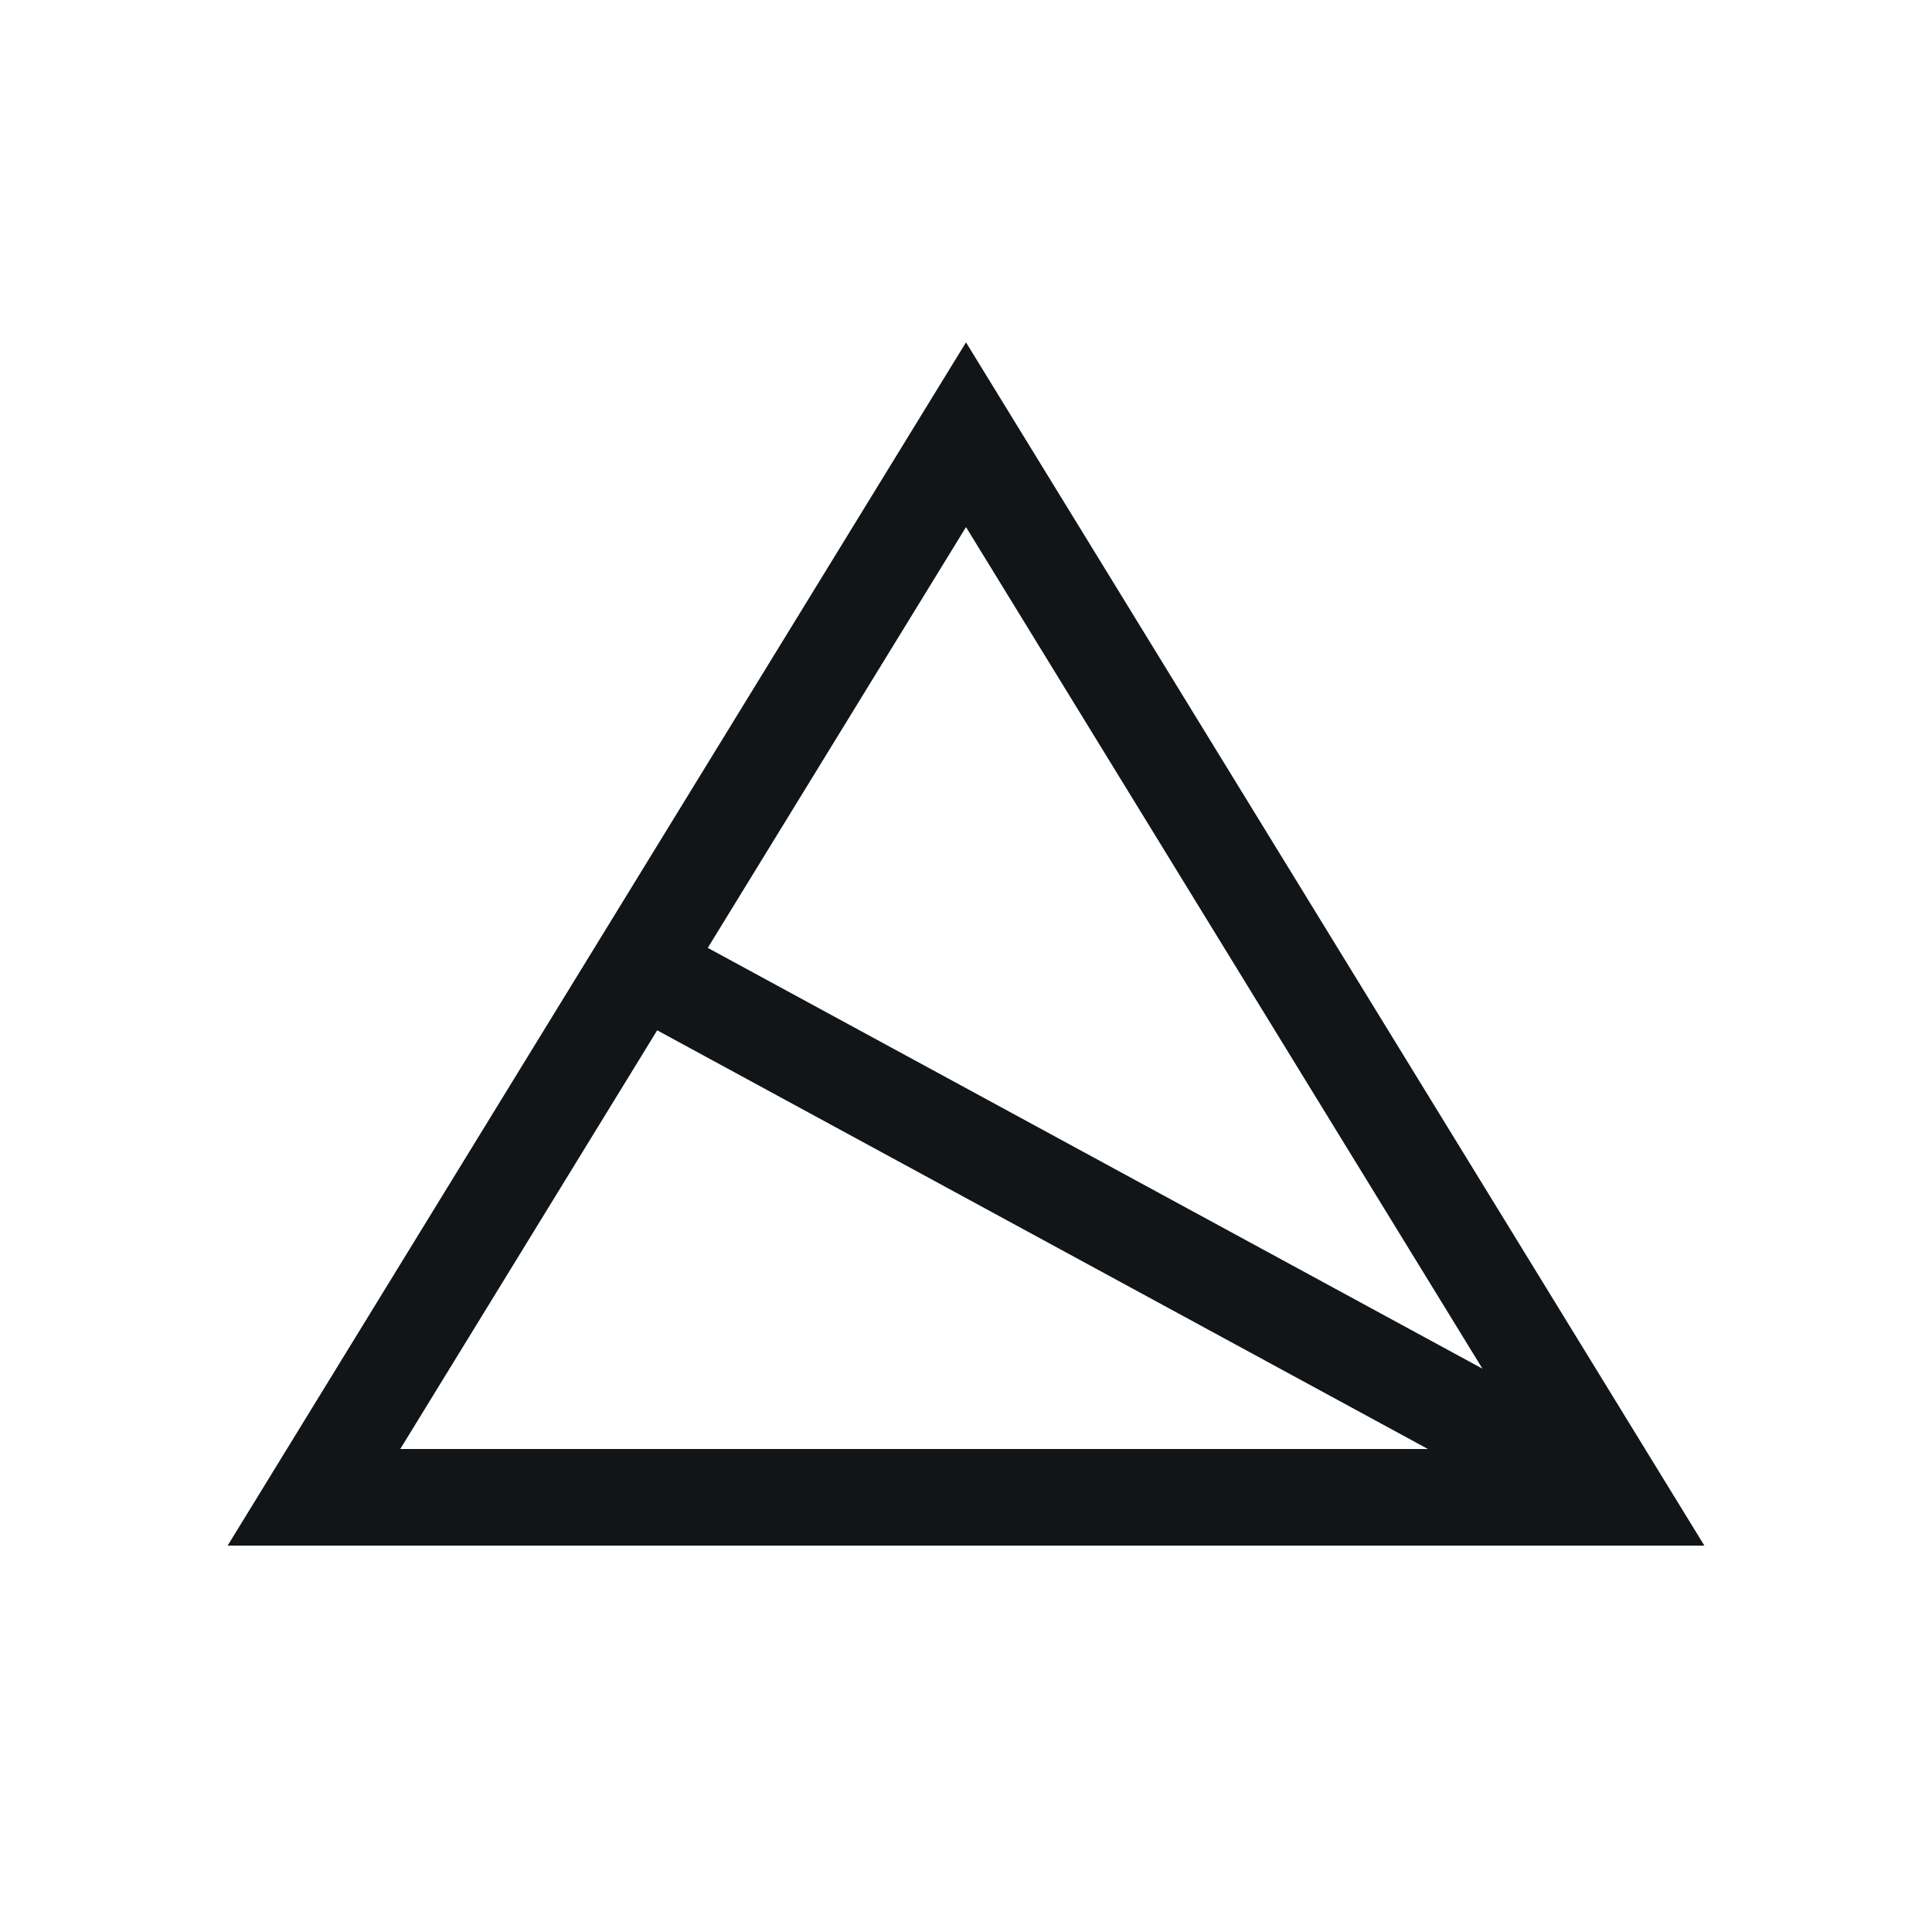 <svg width="80" height="80" viewBox="0 0 80 80" version="1.1" xmlns="http://www.w3.org/2000/svg" xmlns:xlink="http://www.w3.org/1999/xlink">
<title> Technical</title>
<desc>Created using Figma</desc>
<g id="Canvas" transform="translate(-674 -990)">
<g id="Icon / Technical">
<g id="Polygon 2.1">
<use xlink:href="#path0_stroke" transform="translate(687 1008)" fill="#111517"/>
</g>
</g>
</g>
<defs>
<path id="path0_stroke" d="M 27 0L 28.705 -1.046L 27 -3.824L 25.295 -1.046L 27 0ZM 54 44L 54 46L 57.574 46L 55.705 42.954L 54 44ZM 0 44L -1.705 42.954L -3.574 46L 0 46L 0 44ZM 25.295 1.046L 52.295 45.046L 55.705 42.954L 28.705 -1.046L 25.295 1.046ZM 54 42L 0 42L 0 46L 54 46L 54 42ZM 1.705 45.046L 15.205 23.046L 11.795 20.954L -1.705 42.954L 1.705 45.046ZM 15.205 23.046L 28.705 1.046L 25.295 -1.046L 11.795 20.954L 15.205 23.046ZM 12.545 23.757L 53.045 45.758L 54.955 42.243L 14.455 20.243L 12.545 23.757Z"/>
</defs>
</svg>
